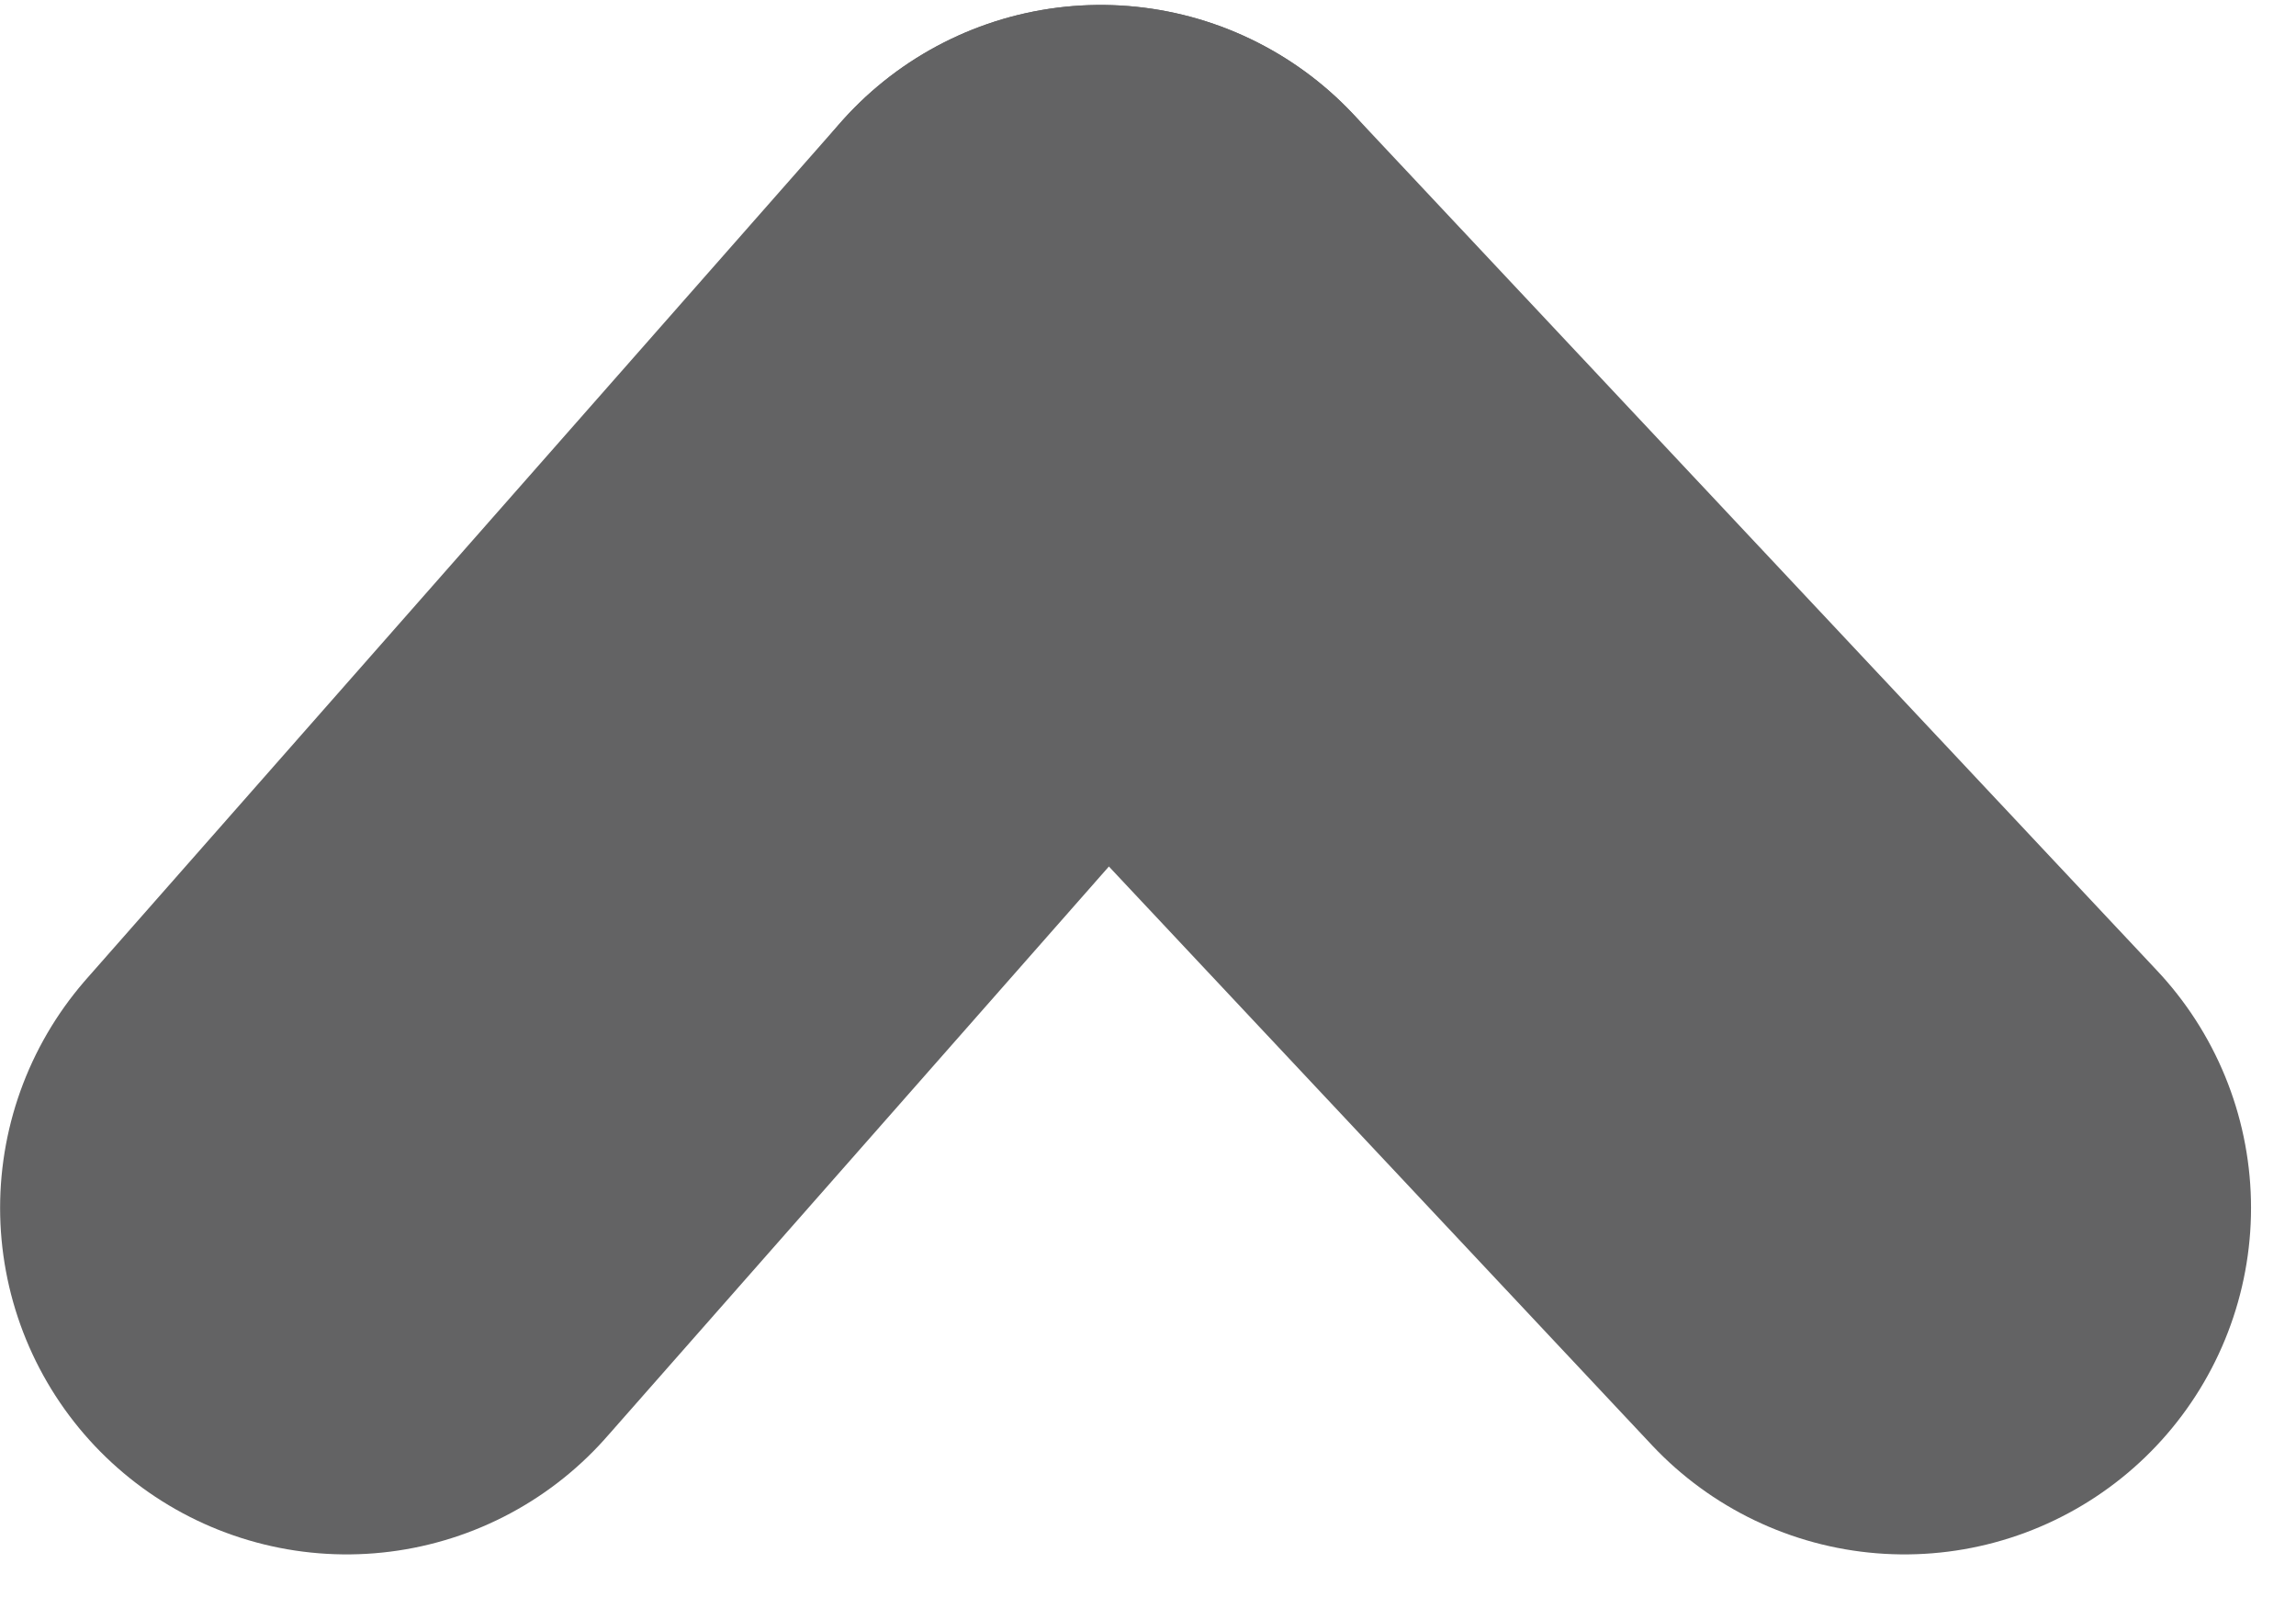 <svg width="46" height="32" viewBox="0 0 46 32" fill="none" xmlns="http://www.w3.org/2000/svg">
<g id="Frame 770">
<path id="Vector 269" d="M6.945 24.201L22.051 7.042" stroke="#636364" stroke-width="13.886" stroke-linecap="round"/>
<path id="Vector 270" d="M38.156 24.201L22.054 7.042" stroke="#636364" stroke-width="13.886" stroke-linecap="round"/>
</g>
</svg>
